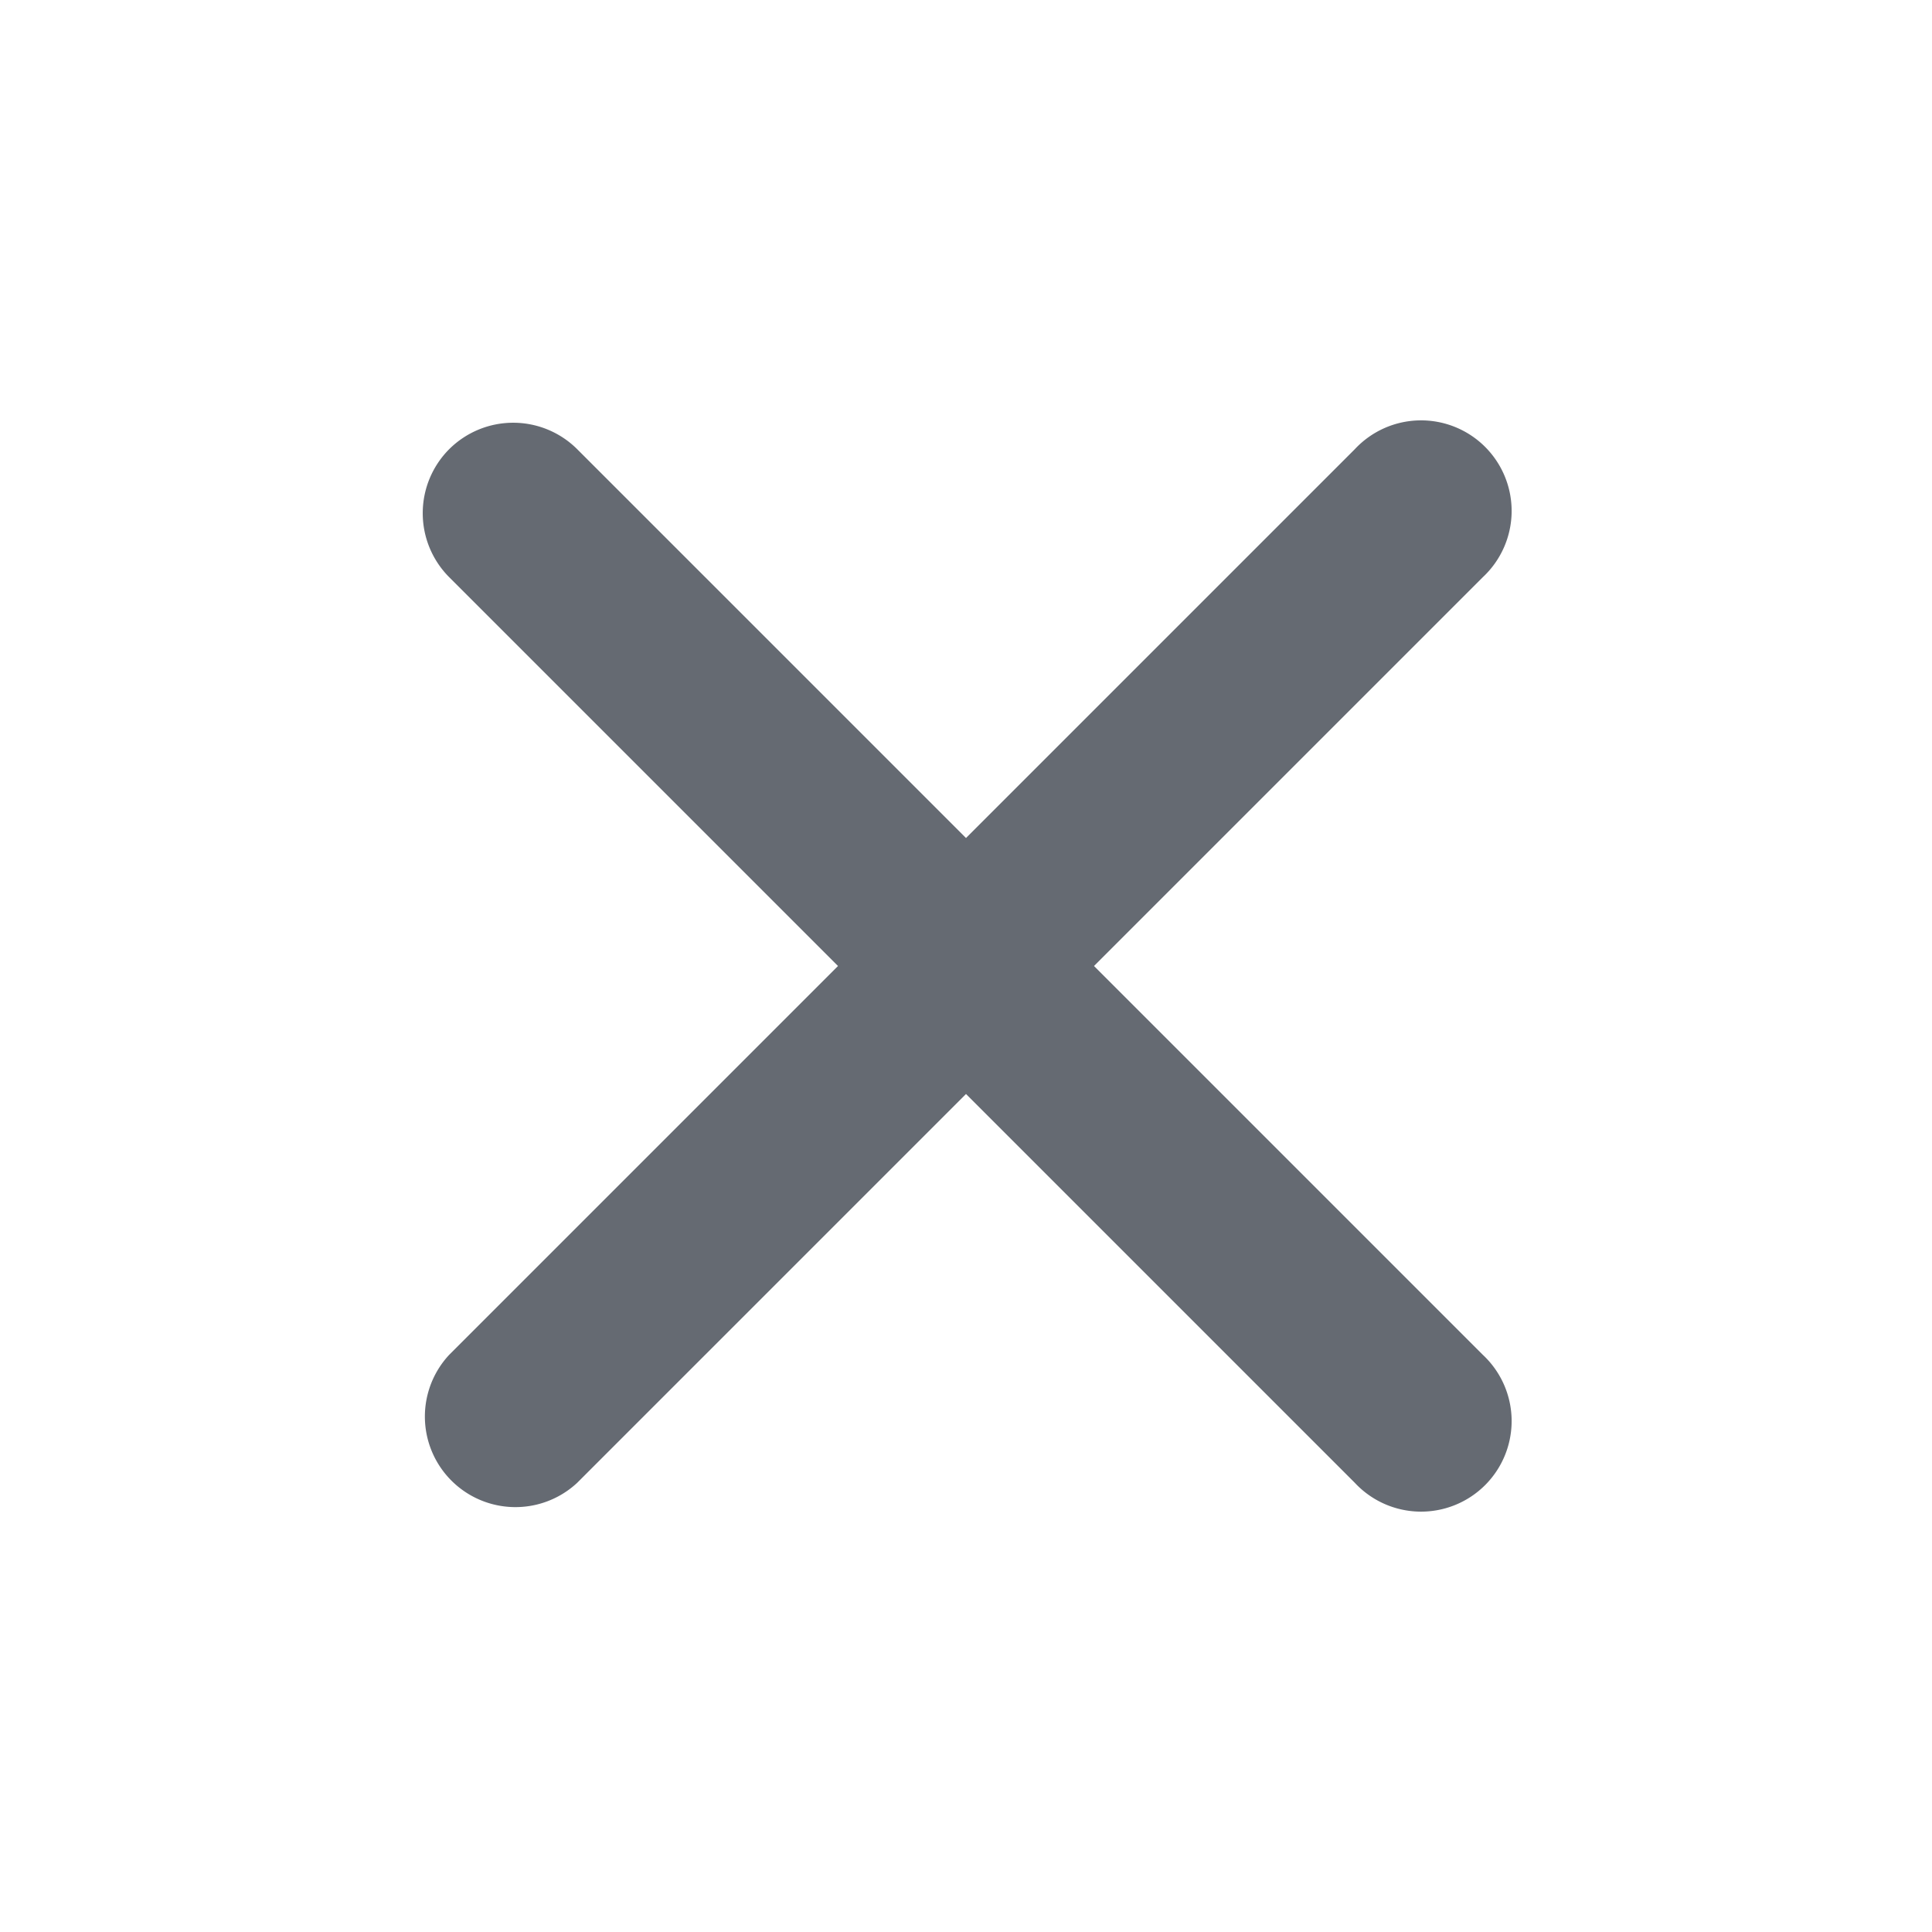 <svg id="x" xmlns="http://www.w3.org/2000/svg" width="24" height="24" viewBox="0 0 24 24">
  <rect id="長方形_77" data-name="長方形 77" width="24" height="24" fill="#656a72" opacity="0"/>
  <path id="パス_76" data-name="パス 76" d="M195.83,387.84a1.126,1.126,0,0,1,1.59,0l4.83,4.83,4.83-4.83a1.125,1.125,0,1,1,1.59,1.59l-4.83,4.83,4.83,4.83a1.125,1.125,0,1,1-1.59,1.59l-4.83-4.83-4.83,4.83a1.125,1.125,0,0,1-1.59-1.59l4.83-4.83-4.83-4.83a1.126,1.126,0,0,1,0-1.59Z" transform="translate(-190.25 -382.26)" fill="#656a72" fill-rule="evenodd"/>
</svg>
